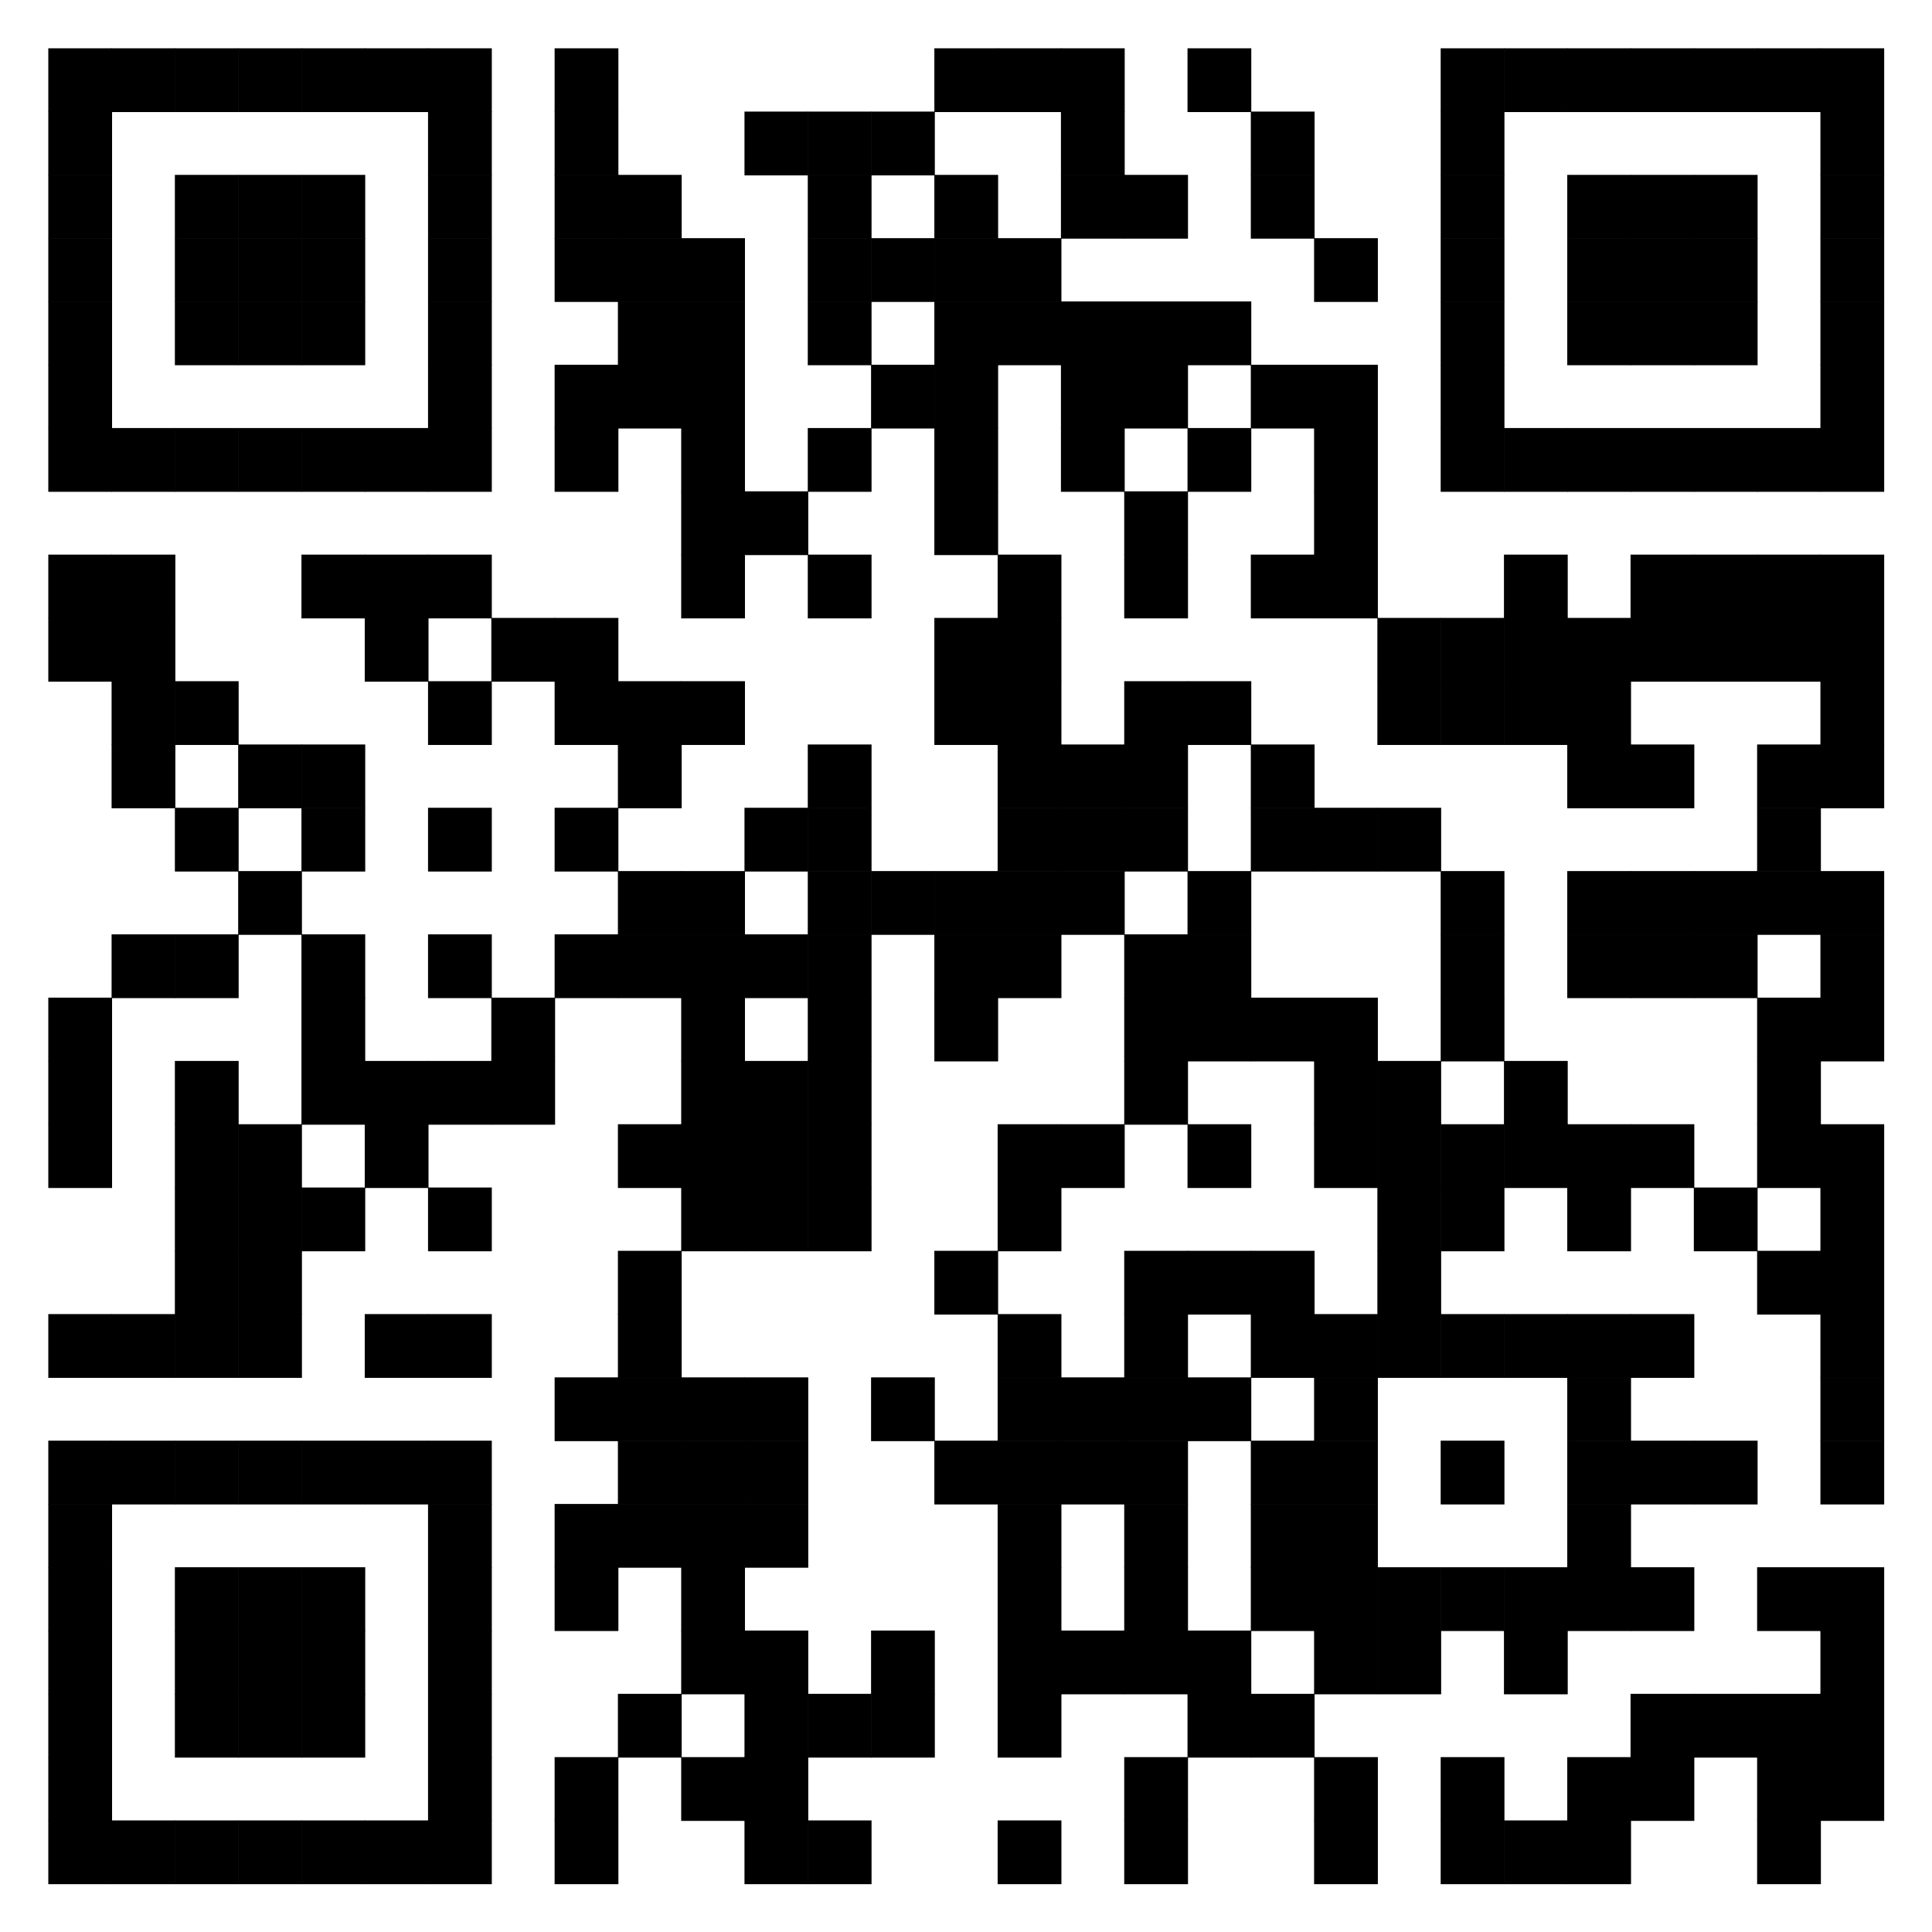 <svg version="1.1" id="style1-svg" xmlns="http://www.w3.org/2000/svg" xmlns:xlink="http://www.w3.org/1999/xlink" x="0px" y="0px" width="400" height="400" viewBox="0 0 400 400" style="enable-background:new 0 0 400 400;" xml:space="preserve"><rect x="0" y="0" width="400" height="400" fill="#808080" stroke="none"/><style type="text/css">            .frame-color {                fill: #000000;            }            .background-color {                fill: #FFFFFF;            }            .text-color {                fill: #FFFFFF;            }        </style><rect x="51.8" y="12.1" class="background-color" width="297.9" height="297.9"></rect><path class="frame-color" d="M55.4,400h290.5c8.8,0,15.8-7.2,15.8-15.8V15.8C361.7,7,354.6,0,345.9,0H55.5c-8.8,0-15.8,7.2-15.9,15.8v368.4C39.6,393,46.8,400,55.4,400z M51.8,20.7c0-4.7,3.8-8.5,8.5-8.5H341c4.7,0,8.5,3.8,8.5,8.5v280.8c0,4.7-3.8,8.5-8.5,8.5H60.4c-4.7,0-8.5-3.8-8.5-8.5V20.7z"></path><path class="text-color" d="M103,369.5c5.3-0.1,8.1-2,8.1-5.8c0-3.1-1.7-4.8-5.3-5.5c-1.6-0.2-3.5-0.5-5.4-0.8c-3.6-0.6-6.2-1.8-8.1-3.9c-1.8-2.1-2.9-4.6-2.9-7.6c0-3.6,1.2-6.5,3.6-8.7c2.3-2.2,5.5-3.2,9.8-3.3c5.1,0.1,9.6,1.5,13.3,4.3l-3.5,5.1c-3.1-2.1-6.5-3.1-10.2-3.1c-2,0-3.5,0.5-4.8,1.4c-1.4,1-2.1,2.4-2.1,4.5c0,1.2,0.5,2.3,1.4,3.2c0.9,0.9,2.4,1.6,4.4,2.1c1.2,0.2,2.7,0.5,4.6,0.7c3.8,0.6,6.7,2,8.5,4.2c1.8,2.2,2.8,4.7,2.8,7.6c-0.2,7.8-5,11.9-14.4,12c-6.1,0-11.3-1.8-15.7-5.7l4-4.7C94.5,368.1,98.5,369.5,103,369.5z M151.4,364c-0.9,3.8-2.7,6.7-5.2,8.8c-2.7,2.1-5.7,3-9.2,3c-3.2-0.1-5.9-0.8-8.1-2.4c-2.2-1.5-3.8-3.1-4.8-5c-0.3-0.6-0.6-1.2-0.8-1.7c-0.2-0.6-0.5-1.3-0.6-2.2c-0.2-1.6-0.5-4.8-0.5-9.6c0-4.7,0.1-8,0.5-9.6c0.3-1.6,0.8-2.9,1.4-3.9c1-1.8,2.5-3.6,4.8-5.1c2.2-1.5,4.8-2.3,8.1-2.3c3.9,0,7.2,1.2,9.7,3.6c2.5,2.3,4,5.2,4.7,8.7h-6.6c-0.5-1.6-1.4-3.1-2.8-4.3c-1.4-1.2-3.1-1.7-5.1-1.7c-1.5,0-2.8,0.3-3.8,0.9c-1,0.6-2,1.3-2.5,2.1c-0.8,0.9-1.4,2.1-1.6,3.5c-0.3,1.5-0.5,4.3-0.5,8.3c0,4,0.1,6.8,0.5,8.2c0.2,1.4,0.8,2.5,1.6,3.5c0.7,0.8,1.5,1.5,2.5,2.1c1,0.6,2.3,0.9,3.8,0.9c3.5,0,6.1-1.8,7.8-5.7L151.4,364L151.4,364z M177.1,366.3h-15.6l-3.1,9.2h-6.6l14.9-41.1h5.2l14.9,41.1h-6.6L177.1,366.3z M175.1,360.8l-6-18H169l-6,18H175.1z M191,334.3h5.9l18.6,29.2h0.1v-29.2h6.2v41.1h-5.9l-18.5-29.2h-0.1v29.2h-6.2v-41.1H191z M244.3,334.3h5.9l11.8,26.8l11.5-26.8h5.9v41.1h-6.2v-25.6h-0.1l-8.5,19.7h-5.2l-8.5-19.7l0,0v25.6h-6.2v-41.1H244.3z M288.1,334.3h26.2v5.9h-20V352h17.1v5.5h-17.1v12h20v5.9h-26.2V334.3z"></path><g class="addsvg"><svg version="1.1" baseProfile="tiny" xmlns="http://www.w3.org/2000/svg" width="400" height="400" x="0" y="0" viewBox="0 0 400 400"><rect xmlns="http://www.w3.org/2000/svg" shape-rendering="optimizeSpeed" width="400" height="400" fill="#fff" x="0" y="0"></rect><rect shape-rendering="optimizeSpeed" fill="#000" x="10" y="10" width="13.203" height="13.203"></rect><rect shape-rendering="optimizeSpeed" fill="#000" x="23.103" y="10" width="13.203" height="13.203"></rect><rect shape-rendering="optimizeSpeed" fill="#000" x="36.207" y="10" width="13.203" height="13.203"></rect><rect shape-rendering="optimizeSpeed" fill="#000" x="49.31" y="10" width="13.203" height="13.203"></rect><rect shape-rendering="optimizeSpeed" fill="#000" x="62.414" y="10" width="13.203" height="13.203"></rect><rect shape-rendering="optimizeSpeed" fill="#000" x="75.517" y="10" width="13.203" height="13.203"></rect><rect shape-rendering="optimizeSpeed" fill="#000" x="88.621" y="10" width="13.203" height="13.203"></rect><rect shape-rendering="optimizeSpeed" fill="#000" x="114.828" y="10" width="13.203" height="13.203"></rect><rect shape-rendering="optimizeSpeed" fill="#000" x="193.448" y="10" width="13.203" height="13.203"></rect><rect shape-rendering="optimizeSpeed" fill="#000" x="206.552" y="10" width="13.203" height="13.203"></rect><rect shape-rendering="optimizeSpeed" fill="#000" x="219.655" y="10" width="13.203" height="13.203"></rect><rect shape-rendering="optimizeSpeed" fill="#000" x="245.862" y="10" width="13.203" height="13.203"></rect><rect shape-rendering="optimizeSpeed" fill="#000" x="298.276" y="10" width="13.203" height="13.203"></rect><rect shape-rendering="optimizeSpeed" fill="#000" x="311.379" y="10" width="13.203" height="13.203"></rect><rect shape-rendering="optimizeSpeed" fill="#000" x="324.483" y="10" width="13.203" height="13.203"></rect><rect shape-rendering="optimizeSpeed" fill="#000" x="337.586" y="10" width="13.203" height="13.203"></rect><rect shape-rendering="optimizeSpeed" fill="#000" x="350.69" y="10" width="13.203" height="13.203"></rect><rect shape-rendering="optimizeSpeed" fill="#000" x="363.793" y="10" width="13.203" height="13.203"></rect><rect shape-rendering="optimizeSpeed" fill="#000" x="376.897" y="10" width="13.203" height="13.203"></rect><rect shape-rendering="optimizeSpeed" fill="#000" x="10" y="23.103" width="13.203" height="13.203"></rect><rect shape-rendering="optimizeSpeed" fill="#000" x="88.621" y="23.103" width="13.203" height="13.203"></rect><rect shape-rendering="optimizeSpeed" fill="#000" x="114.828" y="23.103" width="13.203" height="13.203"></rect><rect shape-rendering="optimizeSpeed" fill="#000" x="154.138" y="23.103" width="13.203" height="13.203"></rect><rect shape-rendering="optimizeSpeed" fill="#000" x="167.241" y="23.103" width="13.203" height="13.203"></rect><rect shape-rendering="optimizeSpeed" fill="#000" x="180.345" y="23.103" width="13.203" height="13.203"></rect><rect shape-rendering="optimizeSpeed" fill="#000" x="219.655" y="23.103" width="13.203" height="13.203"></rect><rect shape-rendering="optimizeSpeed" fill="#000" x="258.966" y="23.103" width="13.203" height="13.203"></rect><rect shape-rendering="optimizeSpeed" fill="#000" x="298.276" y="23.103" width="13.203" height="13.203"></rect><rect shape-rendering="optimizeSpeed" fill="#000" x="376.897" y="23.103" width="13.203" height="13.203"></rect><rect shape-rendering="optimizeSpeed" fill="#000" x="10" y="36.207" width="13.203" height="13.203"></rect><rect shape-rendering="optimizeSpeed" fill="#000" x="36.207" y="36.207" width="13.203" height="13.203"></rect><rect shape-rendering="optimizeSpeed" fill="#000" x="49.31" y="36.207" width="13.203" height="13.203"></rect><rect shape-rendering="optimizeSpeed" fill="#000" x="62.414" y="36.207" width="13.203" height="13.203"></rect><rect shape-rendering="optimizeSpeed" fill="#000" x="88.621" y="36.207" width="13.203" height="13.203"></rect><rect shape-rendering="optimizeSpeed" fill="#000" x="114.828" y="36.207" width="13.203" height="13.203"></rect><rect shape-rendering="optimizeSpeed" fill="#000" x="127.931" y="36.207" width="13.203" height="13.203"></rect><rect shape-rendering="optimizeSpeed" fill="#000" x="167.241" y="36.207" width="13.203" height="13.203"></rect><rect shape-rendering="optimizeSpeed" fill="#000" x="193.448" y="36.207" width="13.203" height="13.203"></rect><rect shape-rendering="optimizeSpeed" fill="#000" x="219.655" y="36.207" width="13.203" height="13.203"></rect><rect shape-rendering="optimizeSpeed" fill="#000" x="232.759" y="36.207" width="13.203" height="13.203"></rect><rect shape-rendering="optimizeSpeed" fill="#000" x="258.966" y="36.207" width="13.203" height="13.203"></rect><rect shape-rendering="optimizeSpeed" fill="#000" x="298.276" y="36.207" width="13.203" height="13.203"></rect><rect shape-rendering="optimizeSpeed" fill="#000" x="324.483" y="36.207" width="13.203" height="13.203"></rect><rect shape-rendering="optimizeSpeed" fill="#000" x="337.586" y="36.207" width="13.203" height="13.203"></rect><rect shape-rendering="optimizeSpeed" fill="#000" x="350.69" y="36.207" width="13.203" height="13.203"></rect><rect shape-rendering="optimizeSpeed" fill="#000" x="376.897" y="36.207" width="13.203" height="13.203"></rect><rect shape-rendering="optimizeSpeed" fill="#000" x="10" y="49.31" width="13.203" height="13.203"></rect><rect shape-rendering="optimizeSpeed" fill="#000" x="36.207" y="49.31" width="13.203" height="13.203"></rect><rect shape-rendering="optimizeSpeed" fill="#000" x="49.31" y="49.31" width="13.203" height="13.203"></rect><rect shape-rendering="optimizeSpeed" fill="#000" x="62.414" y="49.31" width="13.203" height="13.203"></rect><rect shape-rendering="optimizeSpeed" fill="#000" x="88.621" y="49.31" width="13.203" height="13.203"></rect><rect shape-rendering="optimizeSpeed" fill="#000" x="114.828" y="49.31" width="13.203" height="13.203"></rect><rect shape-rendering="optimizeSpeed" fill="#000" x="127.931" y="49.31" width="13.203" height="13.203"></rect><rect shape-rendering="optimizeSpeed" fill="#000" x="141.034" y="49.31" width="13.203" height="13.203"></rect><rect shape-rendering="optimizeSpeed" fill="#000" x="167.241" y="49.31" width="13.203" height="13.203"></rect><rect shape-rendering="optimizeSpeed" fill="#000" x="180.345" y="49.31" width="13.203" height="13.203"></rect><rect shape-rendering="optimizeSpeed" fill="#000" x="193.448" y="49.31" width="13.203" height="13.203"></rect><rect shape-rendering="optimizeSpeed" fill="#000" x="206.552" y="49.31" width="13.203" height="13.203"></rect><rect shape-rendering="optimizeSpeed" fill="#000" x="272.069" y="49.31" width="13.203" height="13.203"></rect><rect shape-rendering="optimizeSpeed" fill="#000" x="298.276" y="49.31" width="13.203" height="13.203"></rect><rect shape-rendering="optimizeSpeed" fill="#000" x="324.483" y="49.31" width="13.203" height="13.203"></rect><rect shape-rendering="optimizeSpeed" fill="#000" x="337.586" y="49.31" width="13.203" height="13.203"></rect><rect shape-rendering="optimizeSpeed" fill="#000" x="350.69" y="49.31" width="13.203" height="13.203"></rect><rect shape-rendering="optimizeSpeed" fill="#000" x="376.897" y="49.31" width="13.203" height="13.203"></rect><rect shape-rendering="optimizeSpeed" fill="#000" x="10" y="62.414" width="13.203" height="13.203"></rect><rect shape-rendering="optimizeSpeed" fill="#000" x="36.207" y="62.414" width="13.203" height="13.203"></rect><rect shape-rendering="optimizeSpeed" fill="#000" x="49.31" y="62.414" width="13.203" height="13.203"></rect><rect shape-rendering="optimizeSpeed" fill="#000" x="62.414" y="62.414" width="13.203" height="13.203"></rect><rect shape-rendering="optimizeSpeed" fill="#000" x="88.621" y="62.414" width="13.203" height="13.203"></rect><rect shape-rendering="optimizeSpeed" fill="#000" x="127.931" y="62.414" width="13.203" height="13.203"></rect><rect shape-rendering="optimizeSpeed" fill="#000" x="141.034" y="62.414" width="13.203" height="13.203"></rect><rect shape-rendering="optimizeSpeed" fill="#000" x="167.241" y="62.414" width="13.203" height="13.203"></rect><rect shape-rendering="optimizeSpeed" fill="#000" x="193.448" y="62.414" width="13.203" height="13.203"></rect><rect shape-rendering="optimizeSpeed" fill="#000" x="206.552" y="62.414" width="13.203" height="13.203"></rect><rect shape-rendering="optimizeSpeed" fill="#000" x="219.655" y="62.414" width="13.203" height="13.203"></rect><rect shape-rendering="optimizeSpeed" fill="#000" x="232.759" y="62.414" width="13.203" height="13.203"></rect><rect shape-rendering="optimizeSpeed" fill="#000" x="245.862" y="62.414" width="13.203" height="13.203"></rect><rect shape-rendering="optimizeSpeed" fill="#000" x="298.276" y="62.414" width="13.203" height="13.203"></rect><rect shape-rendering="optimizeSpeed" fill="#000" x="324.483" y="62.414" width="13.203" height="13.203"></rect><rect shape-rendering="optimizeSpeed" fill="#000" x="337.586" y="62.414" width="13.203" height="13.203"></rect><rect shape-rendering="optimizeSpeed" fill="#000" x="350.69" y="62.414" width="13.203" height="13.203"></rect><rect shape-rendering="optimizeSpeed" fill="#000" x="376.897" y="62.414" width="13.203" height="13.203"></rect><rect shape-rendering="optimizeSpeed" fill="#000" x="10" y="75.517" width="13.203" height="13.203"></rect><rect shape-rendering="optimizeSpeed" fill="#000" x="88.621" y="75.517" width="13.203" height="13.203"></rect><rect shape-rendering="optimizeSpeed" fill="#000" x="114.828" y="75.517" width="13.203" height="13.203"></rect><rect shape-rendering="optimizeSpeed" fill="#000" x="127.931" y="75.517" width="13.203" height="13.203"></rect><rect shape-rendering="optimizeSpeed" fill="#000" x="141.034" y="75.517" width="13.203" height="13.203"></rect><rect shape-rendering="optimizeSpeed" fill="#000" x="180.345" y="75.517" width="13.203" height="13.203"></rect><rect shape-rendering="optimizeSpeed" fill="#000" x="193.448" y="75.517" width="13.203" height="13.203"></rect><rect shape-rendering="optimizeSpeed" fill="#000" x="219.655" y="75.517" width="13.203" height="13.203"></rect><rect shape-rendering="optimizeSpeed" fill="#000" x="232.759" y="75.517" width="13.203" height="13.203"></rect><rect shape-rendering="optimizeSpeed" fill="#000" x="258.966" y="75.517" width="13.203" height="13.203"></rect><rect shape-rendering="optimizeSpeed" fill="#000" x="272.069" y="75.517" width="13.203" height="13.203"></rect><rect shape-rendering="optimizeSpeed" fill="#000" x="298.276" y="75.517" width="13.203" height="13.203"></rect><rect shape-rendering="optimizeSpeed" fill="#000" x="376.897" y="75.517" width="13.203" height="13.203"></rect><rect shape-rendering="optimizeSpeed" fill="#000" x="10" y="88.621" width="13.203" height="13.203"></rect><rect shape-rendering="optimizeSpeed" fill="#000" x="23.103" y="88.621" width="13.203" height="13.203"></rect><rect shape-rendering="optimizeSpeed" fill="#000" x="36.207" y="88.621" width="13.203" height="13.203"></rect><rect shape-rendering="optimizeSpeed" fill="#000" x="49.31" y="88.621" width="13.203" height="13.203"></rect><rect shape-rendering="optimizeSpeed" fill="#000" x="62.414" y="88.621" width="13.203" height="13.203"></rect><rect shape-rendering="optimizeSpeed" fill="#000" x="75.517" y="88.621" width="13.203" height="13.203"></rect><rect shape-rendering="optimizeSpeed" fill="#000" x="88.621" y="88.621" width="13.203" height="13.203"></rect><rect shape-rendering="optimizeSpeed" fill="#000" x="114.828" y="88.621" width="13.203" height="13.203"></rect><rect shape-rendering="optimizeSpeed" fill="#000" x="141.034" y="88.621" width="13.203" height="13.203"></rect><rect shape-rendering="optimizeSpeed" fill="#000" x="167.241" y="88.621" width="13.203" height="13.203"></rect><rect shape-rendering="optimizeSpeed" fill="#000" x="193.448" y="88.621" width="13.203" height="13.203"></rect><rect shape-rendering="optimizeSpeed" fill="#000" x="219.655" y="88.621" width="13.203" height="13.203"></rect><rect shape-rendering="optimizeSpeed" fill="#000" x="245.862" y="88.621" width="13.203" height="13.203"></rect><rect shape-rendering="optimizeSpeed" fill="#000" x="272.069" y="88.621" width="13.203" height="13.203"></rect><rect shape-rendering="optimizeSpeed" fill="#000" x="298.276" y="88.621" width="13.203" height="13.203"></rect><rect shape-rendering="optimizeSpeed" fill="#000" x="311.379" y="88.621" width="13.203" height="13.203"></rect><rect shape-rendering="optimizeSpeed" fill="#000" x="324.483" y="88.621" width="13.203" height="13.203"></rect><rect shape-rendering="optimizeSpeed" fill="#000" x="337.586" y="88.621" width="13.203" height="13.203"></rect><rect shape-rendering="optimizeSpeed" fill="#000" x="350.69" y="88.621" width="13.203" height="13.203"></rect><rect shape-rendering="optimizeSpeed" fill="#000" x="363.793" y="88.621" width="13.203" height="13.203"></rect><rect shape-rendering="optimizeSpeed" fill="#000" x="376.897" y="88.621" width="13.203" height="13.203"></rect><rect shape-rendering="optimizeSpeed" fill="#000" x="141.034" y="101.724" width="13.203" height="13.203"></rect><rect shape-rendering="optimizeSpeed" fill="#000" x="154.138" y="101.724" width="13.203" height="13.203"></rect><rect shape-rendering="optimizeSpeed" fill="#000" x="193.448" y="101.724" width="13.203" height="13.203"></rect><rect shape-rendering="optimizeSpeed" fill="#000" x="232.759" y="101.724" width="13.203" height="13.203"></rect><rect shape-rendering="optimizeSpeed" fill="#000" x="272.069" y="101.724" width="13.203" height="13.203"></rect><rect shape-rendering="optimizeSpeed" fill="#000" x="10" y="114.828" width="13.203" height="13.203"></rect><rect shape-rendering="optimizeSpeed" fill="#000" x="23.103" y="114.828" width="13.203" height="13.203"></rect><rect shape-rendering="optimizeSpeed" fill="#000" x="62.414" y="114.828" width="13.203" height="13.203"></rect><rect shape-rendering="optimizeSpeed" fill="#000" x="75.517" y="114.828" width="13.203" height="13.203"></rect><rect shape-rendering="optimizeSpeed" fill="#000" x="88.621" y="114.828" width="13.203" height="13.203"></rect><rect shape-rendering="optimizeSpeed" fill="#000" x="141.034" y="114.828" width="13.203" height="13.203"></rect><rect shape-rendering="optimizeSpeed" fill="#000" x="167.241" y="114.828" width="13.203" height="13.203"></rect><rect shape-rendering="optimizeSpeed" fill="#000" x="206.552" y="114.828" width="13.203" height="13.203"></rect><rect shape-rendering="optimizeSpeed" fill="#000" x="232.759" y="114.828" width="13.203" height="13.203"></rect><rect shape-rendering="optimizeSpeed" fill="#000" x="258.966" y="114.828" width="13.203" height="13.203"></rect><rect shape-rendering="optimizeSpeed" fill="#000" x="272.069" y="114.828" width="13.203" height="13.203"></rect><rect shape-rendering="optimizeSpeed" fill="#000" x="311.379" y="114.828" width="13.203" height="13.203"></rect><rect shape-rendering="optimizeSpeed" fill="#000" x="337.586" y="114.828" width="13.203" height="13.203"></rect><rect shape-rendering="optimizeSpeed" fill="#000" x="350.69" y="114.828" width="13.203" height="13.203"></rect><rect shape-rendering="optimizeSpeed" fill="#000" x="363.793" y="114.828" width="13.203" height="13.203"></rect><rect shape-rendering="optimizeSpeed" fill="#000" x="376.897" y="114.828" width="13.203" height="13.203"></rect><rect shape-rendering="optimizeSpeed" fill="#000" x="10" y="127.931" width="13.203" height="13.203"></rect><rect shape-rendering="optimizeSpeed" fill="#000" x="23.103" y="127.931" width="13.203" height="13.203"></rect><rect shape-rendering="optimizeSpeed" fill="#000" x="75.517" y="127.931" width="13.203" height="13.203"></rect><rect shape-rendering="optimizeSpeed" fill="#000" x="101.724" y="127.931" width="13.203" height="13.203"></rect><rect shape-rendering="optimizeSpeed" fill="#000" x="114.828" y="127.931" width="13.203" height="13.203"></rect><rect shape-rendering="optimizeSpeed" fill="#000" x="193.448" y="127.931" width="13.203" height="13.203"></rect><rect shape-rendering="optimizeSpeed" fill="#000" x="206.552" y="127.931" width="13.203" height="13.203"></rect><rect shape-rendering="optimizeSpeed" fill="#000" x="285.172" y="127.931" width="13.203" height="13.203"></rect><rect shape-rendering="optimizeSpeed" fill="#000" x="298.276" y="127.931" width="13.203" height="13.203"></rect><rect shape-rendering="optimizeSpeed" fill="#000" x="311.379" y="127.931" width="13.203" height="13.203"></rect><rect shape-rendering="optimizeSpeed" fill="#000" x="324.483" y="127.931" width="13.203" height="13.203"></rect><rect shape-rendering="optimizeSpeed" fill="#000" x="337.586" y="127.931" width="13.203" height="13.203"></rect><rect shape-rendering="optimizeSpeed" fill="#000" x="350.69" y="127.931" width="13.203" height="13.203"></rect><rect shape-rendering="optimizeSpeed" fill="#000" x="363.793" y="127.931" width="13.203" height="13.203"></rect><rect shape-rendering="optimizeSpeed" fill="#000" x="376.897" y="127.931" width="13.203" height="13.203"></rect><rect shape-rendering="optimizeSpeed" fill="#000" x="23.103" y="141.034" width="13.203" height="13.203"></rect><rect shape-rendering="optimizeSpeed" fill="#000" x="36.207" y="141.034" width="13.203" height="13.203"></rect><rect shape-rendering="optimizeSpeed" fill="#000" x="88.621" y="141.034" width="13.203" height="13.203"></rect><rect shape-rendering="optimizeSpeed" fill="#000" x="114.828" y="141.034" width="13.203" height="13.203"></rect><rect shape-rendering="optimizeSpeed" fill="#000" x="127.931" y="141.034" width="13.203" height="13.203"></rect><rect shape-rendering="optimizeSpeed" fill="#000" x="141.034" y="141.034" width="13.203" height="13.203"></rect><rect shape-rendering="optimizeSpeed" fill="#000" x="193.448" y="141.034" width="13.203" height="13.203"></rect><rect shape-rendering="optimizeSpeed" fill="#000" x="206.552" y="141.034" width="13.203" height="13.203"></rect><rect shape-rendering="optimizeSpeed" fill="#000" x="232.759" y="141.034" width="13.203" height="13.203"></rect><rect shape-rendering="optimizeSpeed" fill="#000" x="245.862" y="141.034" width="13.203" height="13.203"></rect><rect shape-rendering="optimizeSpeed" fill="#000" x="285.172" y="141.034" width="13.203" height="13.203"></rect><rect shape-rendering="optimizeSpeed" fill="#000" x="298.276" y="141.034" width="13.203" height="13.203"></rect><rect shape-rendering="optimizeSpeed" fill="#000" x="311.379" y="141.034" width="13.203" height="13.203"></rect><rect shape-rendering="optimizeSpeed" fill="#000" x="324.483" y="141.034" width="13.203" height="13.203"></rect><rect shape-rendering="optimizeSpeed" fill="#000" x="376.897" y="141.034" width="13.203" height="13.203"></rect><rect shape-rendering="optimizeSpeed" fill="#000" x="23.103" y="154.138" width="13.203" height="13.203"></rect><rect shape-rendering="optimizeSpeed" fill="#000" x="49.31" y="154.138" width="13.203" height="13.203"></rect><rect shape-rendering="optimizeSpeed" fill="#000" x="62.414" y="154.138" width="13.203" height="13.203"></rect><rect shape-rendering="optimizeSpeed" fill="#000" x="127.931" y="154.138" width="13.203" height="13.203"></rect><rect shape-rendering="optimizeSpeed" fill="#000" x="167.241" y="154.138" width="13.203" height="13.203"></rect><rect shape-rendering="optimizeSpeed" fill="#000" x="206.552" y="154.138" width="13.203" height="13.203"></rect><rect shape-rendering="optimizeSpeed" fill="#000" x="219.655" y="154.138" width="13.203" height="13.203"></rect><rect shape-rendering="optimizeSpeed" fill="#000" x="232.759" y="154.138" width="13.203" height="13.203"></rect><rect shape-rendering="optimizeSpeed" fill="#000" x="258.966" y="154.138" width="13.203" height="13.203"></rect><rect shape-rendering="optimizeSpeed" fill="#000" x="324.483" y="154.138" width="13.203" height="13.203"></rect><rect shape-rendering="optimizeSpeed" fill="#000" x="337.586" y="154.138" width="13.203" height="13.203"></rect><rect shape-rendering="optimizeSpeed" fill="#000" x="363.793" y="154.138" width="13.203" height="13.203"></rect><rect shape-rendering="optimizeSpeed" fill="#000" x="376.897" y="154.138" width="13.203" height="13.203"></rect><rect shape-rendering="optimizeSpeed" fill="#000" x="36.207" y="167.241" width="13.203" height="13.203"></rect><rect shape-rendering="optimizeSpeed" fill="#000" x="62.414" y="167.241" width="13.203" height="13.203"></rect><rect shape-rendering="optimizeSpeed" fill="#000" x="88.621" y="167.241" width="13.203" height="13.203"></rect><rect shape-rendering="optimizeSpeed" fill="#000" x="114.828" y="167.241" width="13.203" height="13.203"></rect><rect shape-rendering="optimizeSpeed" fill="#000" x="154.138" y="167.241" width="13.203" height="13.203"></rect><rect shape-rendering="optimizeSpeed" fill="#000" x="167.241" y="167.241" width="13.203" height="13.203"></rect><rect shape-rendering="optimizeSpeed" fill="#000" x="206.552" y="167.241" width="13.203" height="13.203"></rect><rect shape-rendering="optimizeSpeed" fill="#000" x="219.655" y="167.241" width="13.203" height="13.203"></rect><rect shape-rendering="optimizeSpeed" fill="#000" x="232.759" y="167.241" width="13.203" height="13.203"></rect><rect shape-rendering="optimizeSpeed" fill="#000" x="258.966" y="167.241" width="13.203" height="13.203"></rect><rect shape-rendering="optimizeSpeed" fill="#000" x="272.069" y="167.241" width="13.203" height="13.203"></rect><rect shape-rendering="optimizeSpeed" fill="#000" x="285.172" y="167.241" width="13.203" height="13.203"></rect><rect shape-rendering="optimizeSpeed" fill="#000" x="363.793" y="167.241" width="13.203" height="13.203"></rect><rect shape-rendering="optimizeSpeed" fill="#000" x="49.31" y="180.345" width="13.203" height="13.203"></rect><rect shape-rendering="optimizeSpeed" fill="#000" x="127.931" y="180.345" width="13.203" height="13.203"></rect><rect shape-rendering="optimizeSpeed" fill="#000" x="141.034" y="180.345" width="13.203" height="13.203"></rect><rect shape-rendering="optimizeSpeed" fill="#000" x="167.241" y="180.345" width="13.203" height="13.203"></rect><rect shape-rendering="optimizeSpeed" fill="#000" x="180.345" y="180.345" width="13.203" height="13.203"></rect><rect shape-rendering="optimizeSpeed" fill="#000" x="193.448" y="180.345" width="13.203" height="13.203"></rect><rect shape-rendering="optimizeSpeed" fill="#000" x="206.552" y="180.345" width="13.203" height="13.203"></rect><rect shape-rendering="optimizeSpeed" fill="#000" x="219.655" y="180.345" width="13.203" height="13.203"></rect><rect shape-rendering="optimizeSpeed" fill="#000" x="245.862" y="180.345" width="13.203" height="13.203"></rect><rect shape-rendering="optimizeSpeed" fill="#000" x="298.276" y="180.345" width="13.203" height="13.203"></rect><rect shape-rendering="optimizeSpeed" fill="#000" x="324.483" y="180.345" width="13.203" height="13.203"></rect><rect shape-rendering="optimizeSpeed" fill="#000" x="337.586" y="180.345" width="13.203" height="13.203"></rect><rect shape-rendering="optimizeSpeed" fill="#000" x="350.69" y="180.345" width="13.203" height="13.203"></rect><rect shape-rendering="optimizeSpeed" fill="#000" x="363.793" y="180.345" width="13.203" height="13.203"></rect><rect shape-rendering="optimizeSpeed" fill="#000" x="376.897" y="180.345" width="13.203" height="13.203"></rect><rect shape-rendering="optimizeSpeed" fill="#000" x="23.103" y="193.448" width="13.203" height="13.203"></rect><rect shape-rendering="optimizeSpeed" fill="#000" x="36.207" y="193.448" width="13.203" height="13.203"></rect><rect shape-rendering="optimizeSpeed" fill="#000" x="62.414" y="193.448" width="13.203" height="13.203"></rect><rect shape-rendering="optimizeSpeed" fill="#000" x="88.621" y="193.448" width="13.203" height="13.203"></rect><rect shape-rendering="optimizeSpeed" fill="#000" x="114.828" y="193.448" width="13.203" height="13.203"></rect><rect shape-rendering="optimizeSpeed" fill="#000" x="127.931" y="193.448" width="13.203" height="13.203"></rect><rect shape-rendering="optimizeSpeed" fill="#000" x="141.034" y="193.448" width="13.203" height="13.203"></rect><rect shape-rendering="optimizeSpeed" fill="#000" x="154.138" y="193.448" width="13.203" height="13.203"></rect><rect shape-rendering="optimizeSpeed" fill="#000" x="167.241" y="193.448" width="13.203" height="13.203"></rect><rect shape-rendering="optimizeSpeed" fill="#000" x="193.448" y="193.448" width="13.203" height="13.203"></rect><rect shape-rendering="optimizeSpeed" fill="#000" x="206.552" y="193.448" width="13.203" height="13.203"></rect><rect shape-rendering="optimizeSpeed" fill="#000" x="232.759" y="193.448" width="13.203" height="13.203"></rect><rect shape-rendering="optimizeSpeed" fill="#000" x="245.862" y="193.448" width="13.203" height="13.203"></rect><rect shape-rendering="optimizeSpeed" fill="#000" x="298.276" y="193.448" width="13.203" height="13.203"></rect><rect shape-rendering="optimizeSpeed" fill="#000" x="324.483" y="193.448" width="13.203" height="13.203"></rect><rect shape-rendering="optimizeSpeed" fill="#000" x="337.586" y="193.448" width="13.203" height="13.203"></rect><rect shape-rendering="optimizeSpeed" fill="#000" x="350.69" y="193.448" width="13.203" height="13.203"></rect><rect shape-rendering="optimizeSpeed" fill="#000" x="376.897" y="193.448" width="13.203" height="13.203"></rect><rect shape-rendering="optimizeSpeed" fill="#000" x="10" y="206.552" width="13.203" height="13.203"></rect><rect shape-rendering="optimizeSpeed" fill="#000" x="62.414" y="206.552" width="13.203" height="13.203"></rect><rect shape-rendering="optimizeSpeed" fill="#000" x="101.724" y="206.552" width="13.203" height="13.203"></rect><rect shape-rendering="optimizeSpeed" fill="#000" x="141.034" y="206.552" width="13.203" height="13.203"></rect><rect shape-rendering="optimizeSpeed" fill="#000" x="167.241" y="206.552" width="13.203" height="13.203"></rect><rect shape-rendering="optimizeSpeed" fill="#000" x="193.448" y="206.552" width="13.203" height="13.203"></rect><rect shape-rendering="optimizeSpeed" fill="#000" x="232.759" y="206.552" width="13.203" height="13.203"></rect><rect shape-rendering="optimizeSpeed" fill="#000" x="245.862" y="206.552" width="13.203" height="13.203"></rect><rect shape-rendering="optimizeSpeed" fill="#000" x="258.966" y="206.552" width="13.203" height="13.203"></rect><rect shape-rendering="optimizeSpeed" fill="#000" x="272.069" y="206.552" width="13.203" height="13.203"></rect><rect shape-rendering="optimizeSpeed" fill="#000" x="298.276" y="206.552" width="13.203" height="13.203"></rect><rect shape-rendering="optimizeSpeed" fill="#000" x="363.793" y="206.552" width="13.203" height="13.203"></rect><rect shape-rendering="optimizeSpeed" fill="#000" x="376.897" y="206.552" width="13.203" height="13.203"></rect><rect shape-rendering="optimizeSpeed" fill="#000" x="10" y="219.655" width="13.203" height="13.203"></rect><rect shape-rendering="optimizeSpeed" fill="#000" x="36.207" y="219.655" width="13.203" height="13.203"></rect><rect shape-rendering="optimizeSpeed" fill="#000" x="62.414" y="219.655" width="13.203" height="13.203"></rect><rect shape-rendering="optimizeSpeed" fill="#000" x="75.517" y="219.655" width="13.203" height="13.203"></rect><rect shape-rendering="optimizeSpeed" fill="#000" x="88.621" y="219.655" width="13.203" height="13.203"></rect><rect shape-rendering="optimizeSpeed" fill="#000" x="101.724" y="219.655" width="13.203" height="13.203"></rect><rect shape-rendering="optimizeSpeed" fill="#000" x="141.034" y="219.655" width="13.203" height="13.203"></rect><rect shape-rendering="optimizeSpeed" fill="#000" x="154.138" y="219.655" width="13.203" height="13.203"></rect><rect shape-rendering="optimizeSpeed" fill="#000" x="167.241" y="219.655" width="13.203" height="13.203"></rect><rect shape-rendering="optimizeSpeed" fill="#000" x="232.759" y="219.655" width="13.203" height="13.203"></rect><rect shape-rendering="optimizeSpeed" fill="#000" x="272.069" y="219.655" width="13.203" height="13.203"></rect><rect shape-rendering="optimizeSpeed" fill="#000" x="285.172" y="219.655" width="13.203" height="13.203"></rect><rect shape-rendering="optimizeSpeed" fill="#000" x="311.379" y="219.655" width="13.203" height="13.203"></rect><rect shape-rendering="optimizeSpeed" fill="#000" x="363.793" y="219.655" width="13.203" height="13.203"></rect><rect shape-rendering="optimizeSpeed" fill="#000" x="10" y="232.759" width="13.203" height="13.203"></rect><rect shape-rendering="optimizeSpeed" fill="#000" x="36.207" y="232.759" width="13.203" height="13.203"></rect><rect shape-rendering="optimizeSpeed" fill="#000" x="49.31" y="232.759" width="13.203" height="13.203"></rect><rect shape-rendering="optimizeSpeed" fill="#000" x="75.517" y="232.759" width="13.203" height="13.203"></rect><rect shape-rendering="optimizeSpeed" fill="#000" x="127.931" y="232.759" width="13.203" height="13.203"></rect><rect shape-rendering="optimizeSpeed" fill="#000" x="141.034" y="232.759" width="13.203" height="13.203"></rect><rect shape-rendering="optimizeSpeed" fill="#000" x="154.138" y="232.759" width="13.203" height="13.203"></rect><rect shape-rendering="optimizeSpeed" fill="#000" x="167.241" y="232.759" width="13.203" height="13.203"></rect><rect shape-rendering="optimizeSpeed" fill="#000" x="206.552" y="232.759" width="13.203" height="13.203"></rect><rect shape-rendering="optimizeSpeed" fill="#000" x="219.655" y="232.759" width="13.203" height="13.203"></rect><rect shape-rendering="optimizeSpeed" fill="#000" x="245.862" y="232.759" width="13.203" height="13.203"></rect><rect shape-rendering="optimizeSpeed" fill="#000" x="272.069" y="232.759" width="13.203" height="13.203"></rect><rect shape-rendering="optimizeSpeed" fill="#000" x="285.172" y="232.759" width="13.203" height="13.203"></rect><rect shape-rendering="optimizeSpeed" fill="#000" x="298.276" y="232.759" width="13.203" height="13.203"></rect><rect shape-rendering="optimizeSpeed" fill="#000" x="311.379" y="232.759" width="13.203" height="13.203"></rect><rect shape-rendering="optimizeSpeed" fill="#000" x="324.483" y="232.759" width="13.203" height="13.203"></rect><rect shape-rendering="optimizeSpeed" fill="#000" x="337.586" y="232.759" width="13.203" height="13.203"></rect><rect shape-rendering="optimizeSpeed" fill="#000" x="363.793" y="232.759" width="13.203" height="13.203"></rect><rect shape-rendering="optimizeSpeed" fill="#000" x="376.897" y="232.759" width="13.203" height="13.203"></rect><rect shape-rendering="optimizeSpeed" fill="#000" x="36.207" y="245.862" width="13.203" height="13.203"></rect><rect shape-rendering="optimizeSpeed" fill="#000" x="49.31" y="245.862" width="13.203" height="13.203"></rect><rect shape-rendering="optimizeSpeed" fill="#000" x="62.414" y="245.862" width="13.203" height="13.203"></rect><rect shape-rendering="optimizeSpeed" fill="#000" x="88.621" y="245.862" width="13.203" height="13.203"></rect><rect shape-rendering="optimizeSpeed" fill="#000" x="141.034" y="245.862" width="13.203" height="13.203"></rect><rect shape-rendering="optimizeSpeed" fill="#000" x="154.138" y="245.862" width="13.203" height="13.203"></rect><rect shape-rendering="optimizeSpeed" fill="#000" x="167.241" y="245.862" width="13.203" height="13.203"></rect><rect shape-rendering="optimizeSpeed" fill="#000" x="206.552" y="245.862" width="13.203" height="13.203"></rect><rect shape-rendering="optimizeSpeed" fill="#000" x="285.172" y="245.862" width="13.203" height="13.203"></rect><rect shape-rendering="optimizeSpeed" fill="#000" x="298.276" y="245.862" width="13.203" height="13.203"></rect><rect shape-rendering="optimizeSpeed" fill="#000" x="324.483" y="245.862" width="13.203" height="13.203"></rect><rect shape-rendering="optimizeSpeed" fill="#000" x="350.69" y="245.862" width="13.203" height="13.203"></rect><rect shape-rendering="optimizeSpeed" fill="#000" x="376.897" y="245.862" width="13.203" height="13.203"></rect><rect shape-rendering="optimizeSpeed" fill="#000" x="36.207" y="258.966" width="13.203" height="13.203"></rect><rect shape-rendering="optimizeSpeed" fill="#000" x="49.31" y="258.966" width="13.203" height="13.203"></rect><rect shape-rendering="optimizeSpeed" fill="#000" x="127.931" y="258.966" width="13.203" height="13.203"></rect><rect shape-rendering="optimizeSpeed" fill="#000" x="193.448" y="258.966" width="13.203" height="13.203"></rect><rect shape-rendering="optimizeSpeed" fill="#000" x="232.759" y="258.966" width="13.203" height="13.203"></rect><rect shape-rendering="optimizeSpeed" fill="#000" x="245.862" y="258.966" width="13.203" height="13.203"></rect><rect shape-rendering="optimizeSpeed" fill="#000" x="258.966" y="258.966" width="13.203" height="13.203"></rect><rect shape-rendering="optimizeSpeed" fill="#000" x="285.172" y="258.966" width="13.203" height="13.203"></rect><rect shape-rendering="optimizeSpeed" fill="#000" x="363.793" y="258.966" width="13.203" height="13.203"></rect><rect shape-rendering="optimizeSpeed" fill="#000" x="376.897" y="258.966" width="13.203" height="13.203"></rect><rect shape-rendering="optimizeSpeed" fill="#000" x="10" y="272.069" width="13.203" height="13.203"></rect><rect shape-rendering="optimizeSpeed" fill="#000" x="23.103" y="272.069" width="13.203" height="13.203"></rect><rect shape-rendering="optimizeSpeed" fill="#000" x="36.207" y="272.069" width="13.203" height="13.203"></rect><rect shape-rendering="optimizeSpeed" fill="#000" x="49.31" y="272.069" width="13.203" height="13.203"></rect><rect shape-rendering="optimizeSpeed" fill="#000" x="75.517" y="272.069" width="13.203" height="13.203"></rect><rect shape-rendering="optimizeSpeed" fill="#000" x="88.621" y="272.069" width="13.203" height="13.203"></rect><rect shape-rendering="optimizeSpeed" fill="#000" x="127.931" y="272.069" width="13.203" height="13.203"></rect><rect shape-rendering="optimizeSpeed" fill="#000" x="206.552" y="272.069" width="13.203" height="13.203"></rect><rect shape-rendering="optimizeSpeed" fill="#000" x="232.759" y="272.069" width="13.203" height="13.203"></rect><rect shape-rendering="optimizeSpeed" fill="#000" x="258.966" y="272.069" width="13.203" height="13.203"></rect><rect shape-rendering="optimizeSpeed" fill="#000" x="272.069" y="272.069" width="13.203" height="13.203"></rect><rect shape-rendering="optimizeSpeed" fill="#000" x="285.172" y="272.069" width="13.203" height="13.203"></rect><rect shape-rendering="optimizeSpeed" fill="#000" x="298.276" y="272.069" width="13.203" height="13.203"></rect><rect shape-rendering="optimizeSpeed" fill="#000" x="311.379" y="272.069" width="13.203" height="13.203"></rect><rect shape-rendering="optimizeSpeed" fill="#000" x="324.483" y="272.069" width="13.203" height="13.203"></rect><rect shape-rendering="optimizeSpeed" fill="#000" x="337.586" y="272.069" width="13.203" height="13.203"></rect><rect shape-rendering="optimizeSpeed" fill="#000" x="376.897" y="272.069" width="13.203" height="13.203"></rect><rect shape-rendering="optimizeSpeed" fill="#000" x="114.828" y="285.172" width="13.203" height="13.203"></rect><rect shape-rendering="optimizeSpeed" fill="#000" x="127.931" y="285.172" width="13.203" height="13.203"></rect><rect shape-rendering="optimizeSpeed" fill="#000" x="141.034" y="285.172" width="13.203" height="13.203"></rect><rect shape-rendering="optimizeSpeed" fill="#000" x="154.138" y="285.172" width="13.203" height="13.203"></rect><rect shape-rendering="optimizeSpeed" fill="#000" x="180.345" y="285.172" width="13.203" height="13.203"></rect><rect shape-rendering="optimizeSpeed" fill="#000" x="206.552" y="285.172" width="13.203" height="13.203"></rect><rect shape-rendering="optimizeSpeed" fill="#000" x="219.655" y="285.172" width="13.203" height="13.203"></rect><rect shape-rendering="optimizeSpeed" fill="#000" x="232.759" y="285.172" width="13.203" height="13.203"></rect><rect shape-rendering="optimizeSpeed" fill="#000" x="245.862" y="285.172" width="13.203" height="13.203"></rect><rect shape-rendering="optimizeSpeed" fill="#000" x="272.069" y="285.172" width="13.203" height="13.203"></rect><rect shape-rendering="optimizeSpeed" fill="#000" x="324.483" y="285.172" width="13.203" height="13.203"></rect><rect shape-rendering="optimizeSpeed" fill="#000" x="376.897" y="285.172" width="13.203" height="13.203"></rect><rect shape-rendering="optimizeSpeed" fill="#000" x="10" y="298.276" width="13.203" height="13.203"></rect><rect shape-rendering="optimizeSpeed" fill="#000" x="23.103" y="298.276" width="13.203" height="13.203"></rect><rect shape-rendering="optimizeSpeed" fill="#000" x="36.207" y="298.276" width="13.203" height="13.203"></rect><rect shape-rendering="optimizeSpeed" fill="#000" x="49.31" y="298.276" width="13.203" height="13.203"></rect><rect shape-rendering="optimizeSpeed" fill="#000" x="62.414" y="298.276" width="13.203" height="13.203"></rect><rect shape-rendering="optimizeSpeed" fill="#000" x="75.517" y="298.276" width="13.203" height="13.203"></rect><rect shape-rendering="optimizeSpeed" fill="#000" x="88.621" y="298.276" width="13.203" height="13.203"></rect><rect shape-rendering="optimizeSpeed" fill="#000" x="127.931" y="298.276" width="13.203" height="13.203"></rect><rect shape-rendering="optimizeSpeed" fill="#000" x="141.034" y="298.276" width="13.203" height="13.203"></rect><rect shape-rendering="optimizeSpeed" fill="#000" x="154.138" y="298.276" width="13.203" height="13.203"></rect><rect shape-rendering="optimizeSpeed" fill="#000" x="193.448" y="298.276" width="13.203" height="13.203"></rect><rect shape-rendering="optimizeSpeed" fill="#000" x="206.552" y="298.276" width="13.203" height="13.203"></rect><rect shape-rendering="optimizeSpeed" fill="#000" x="219.655" y="298.276" width="13.203" height="13.203"></rect><rect shape-rendering="optimizeSpeed" fill="#000" x="232.759" y="298.276" width="13.203" height="13.203"></rect><rect shape-rendering="optimizeSpeed" fill="#000" x="258.966" y="298.276" width="13.203" height="13.203"></rect><rect shape-rendering="optimizeSpeed" fill="#000" x="272.069" y="298.276" width="13.203" height="13.203"></rect><rect shape-rendering="optimizeSpeed" fill="#000" x="298.276" y="298.276" width="13.203" height="13.203"></rect><rect shape-rendering="optimizeSpeed" fill="#000" x="324.483" y="298.276" width="13.203" height="13.203"></rect><rect shape-rendering="optimizeSpeed" fill="#000" x="337.586" y="298.276" width="13.203" height="13.203"></rect><rect shape-rendering="optimizeSpeed" fill="#000" x="350.69" y="298.276" width="13.203" height="13.203"></rect><rect shape-rendering="optimizeSpeed" fill="#000" x="376.897" y="298.276" width="13.203" height="13.203"></rect><rect shape-rendering="optimizeSpeed" fill="#000" x="10" y="311.379" width="13.203" height="13.203"></rect><rect shape-rendering="optimizeSpeed" fill="#000" x="88.621" y="311.379" width="13.203" height="13.203"></rect><rect shape-rendering="optimizeSpeed" fill="#000" x="114.828" y="311.379" width="13.203" height="13.203"></rect><rect shape-rendering="optimizeSpeed" fill="#000" x="127.931" y="311.379" width="13.203" height="13.203"></rect><rect shape-rendering="optimizeSpeed" fill="#000" x="141.034" y="311.379" width="13.203" height="13.203"></rect><rect shape-rendering="optimizeSpeed" fill="#000" x="154.138" y="311.379" width="13.203" height="13.203"></rect><rect shape-rendering="optimizeSpeed" fill="#000" x="206.552" y="311.379" width="13.203" height="13.203"></rect><rect shape-rendering="optimizeSpeed" fill="#000" x="232.759" y="311.379" width="13.203" height="13.203"></rect><rect shape-rendering="optimizeSpeed" fill="#000" x="258.966" y="311.379" width="13.203" height="13.203"></rect><rect shape-rendering="optimizeSpeed" fill="#000" x="272.069" y="311.379" width="13.203" height="13.203"></rect><rect shape-rendering="optimizeSpeed" fill="#000" x="324.483" y="311.379" width="13.203" height="13.203"></rect><rect shape-rendering="optimizeSpeed" fill="#000" x="10" y="324.483" width="13.203" height="13.203"></rect><rect shape-rendering="optimizeSpeed" fill="#000" x="36.207" y="324.483" width="13.203" height="13.203"></rect><rect shape-rendering="optimizeSpeed" fill="#000" x="49.31" y="324.483" width="13.203" height="13.203"></rect><rect shape-rendering="optimizeSpeed" fill="#000" x="62.414" y="324.483" width="13.203" height="13.203"></rect><rect shape-rendering="optimizeSpeed" fill="#000" x="88.621" y="324.483" width="13.203" height="13.203"></rect><rect shape-rendering="optimizeSpeed" fill="#000" x="114.828" y="324.483" width="13.203" height="13.203"></rect><rect shape-rendering="optimizeSpeed" fill="#000" x="141.034" y="324.483" width="13.203" height="13.203"></rect><rect shape-rendering="optimizeSpeed" fill="#000" x="206.552" y="324.483" width="13.203" height="13.203"></rect><rect shape-rendering="optimizeSpeed" fill="#000" x="232.759" y="324.483" width="13.203" height="13.203"></rect><rect shape-rendering="optimizeSpeed" fill="#000" x="258.966" y="324.483" width="13.203" height="13.203"></rect><rect shape-rendering="optimizeSpeed" fill="#000" x="272.069" y="324.483" width="13.203" height="13.203"></rect><rect shape-rendering="optimizeSpeed" fill="#000" x="285.172" y="324.483" width="13.203" height="13.203"></rect><rect shape-rendering="optimizeSpeed" fill="#000" x="298.276" y="324.483" width="13.203" height="13.203"></rect><rect shape-rendering="optimizeSpeed" fill="#000" x="311.379" y="324.483" width="13.203" height="13.203"></rect><rect shape-rendering="optimizeSpeed" fill="#000" x="324.483" y="324.483" width="13.203" height="13.203"></rect><rect shape-rendering="optimizeSpeed" fill="#000" x="337.586" y="324.483" width="13.203" height="13.203"></rect><rect shape-rendering="optimizeSpeed" fill="#000" x="363.793" y="324.483" width="13.203" height="13.203"></rect><rect shape-rendering="optimizeSpeed" fill="#000" x="376.897" y="324.483" width="13.203" height="13.203"></rect><rect shape-rendering="optimizeSpeed" fill="#000" x="10" y="337.586" width="13.203" height="13.203"></rect><rect shape-rendering="optimizeSpeed" fill="#000" x="36.207" y="337.586" width="13.203" height="13.203"></rect><rect shape-rendering="optimizeSpeed" fill="#000" x="49.31" y="337.586" width="13.203" height="13.203"></rect><rect shape-rendering="optimizeSpeed" fill="#000" x="62.414" y="337.586" width="13.203" height="13.203"></rect><rect shape-rendering="optimizeSpeed" fill="#000" x="88.621" y="337.586" width="13.203" height="13.203"></rect><rect shape-rendering="optimizeSpeed" fill="#000" x="141.034" y="337.586" width="13.203" height="13.203"></rect><rect shape-rendering="optimizeSpeed" fill="#000" x="154.138" y="337.586" width="13.203" height="13.203"></rect><rect shape-rendering="optimizeSpeed" fill="#000" x="180.345" y="337.586" width="13.203" height="13.203"></rect><rect shape-rendering="optimizeSpeed" fill="#000" x="206.552" y="337.586" width="13.203" height="13.203"></rect><rect shape-rendering="optimizeSpeed" fill="#000" x="219.655" y="337.586" width="13.203" height="13.203"></rect><rect shape-rendering="optimizeSpeed" fill="#000" x="232.759" y="337.586" width="13.203" height="13.203"></rect><rect shape-rendering="optimizeSpeed" fill="#000" x="245.862" y="337.586" width="13.203" height="13.203"></rect><rect shape-rendering="optimizeSpeed" fill="#000" x="272.069" y="337.586" width="13.203" height="13.203"></rect><rect shape-rendering="optimizeSpeed" fill="#000" x="285.172" y="337.586" width="13.203" height="13.203"></rect><rect shape-rendering="optimizeSpeed" fill="#000" x="311.379" y="337.586" width="13.203" height="13.203"></rect><rect shape-rendering="optimizeSpeed" fill="#000" x="376.897" y="337.586" width="13.203" height="13.203"></rect><rect shape-rendering="optimizeSpeed" fill="#000" x="10" y="350.69" width="13.203" height="13.203"></rect><rect shape-rendering="optimizeSpeed" fill="#000" x="36.207" y="350.69" width="13.203" height="13.203"></rect><rect shape-rendering="optimizeSpeed" fill="#000" x="49.31" y="350.69" width="13.203" height="13.203"></rect><rect shape-rendering="optimizeSpeed" fill="#000" x="62.414" y="350.69" width="13.203" height="13.203"></rect><rect shape-rendering="optimizeSpeed" fill="#000" x="88.621" y="350.69" width="13.203" height="13.203"></rect><rect shape-rendering="optimizeSpeed" fill="#000" x="127.931" y="350.69" width="13.203" height="13.203"></rect><rect shape-rendering="optimizeSpeed" fill="#000" x="154.138" y="350.69" width="13.203" height="13.203"></rect><rect shape-rendering="optimizeSpeed" fill="#000" x="167.241" y="350.69" width="13.203" height="13.203"></rect><rect shape-rendering="optimizeSpeed" fill="#000" x="180.345" y="350.69" width="13.203" height="13.203"></rect><rect shape-rendering="optimizeSpeed" fill="#000" x="206.552" y="350.69" width="13.203" height="13.203"></rect><rect shape-rendering="optimizeSpeed" fill="#000" x="245.862" y="350.69" width="13.203" height="13.203"></rect><rect shape-rendering="optimizeSpeed" fill="#000" x="258.966" y="350.69" width="13.203" height="13.203"></rect><rect shape-rendering="optimizeSpeed" fill="#000" x="337.586" y="350.69" width="13.203" height="13.203"></rect><rect shape-rendering="optimizeSpeed" fill="#000" x="350.69" y="350.69" width="13.203" height="13.203"></rect><rect shape-rendering="optimizeSpeed" fill="#000" x="363.793" y="350.69" width="13.203" height="13.203"></rect><rect shape-rendering="optimizeSpeed" fill="#000" x="376.897" y="350.69" width="13.203" height="13.203"></rect><rect shape-rendering="optimizeSpeed" fill="#000" x="10" y="363.793" width="13.203" height="13.203"></rect><rect shape-rendering="optimizeSpeed" fill="#000" x="88.621" y="363.793" width="13.203" height="13.203"></rect><rect shape-rendering="optimizeSpeed" fill="#000" x="114.828" y="363.793" width="13.203" height="13.203"></rect><rect shape-rendering="optimizeSpeed" fill="#000" x="141.034" y="363.793" width="13.203" height="13.203"></rect><rect shape-rendering="optimizeSpeed" fill="#000" x="154.138" y="363.793" width="13.203" height="13.203"></rect><rect shape-rendering="optimizeSpeed" fill="#000" x="232.759" y="363.793" width="13.203" height="13.203"></rect><rect shape-rendering="optimizeSpeed" fill="#000" x="272.069" y="363.793" width="13.203" height="13.203"></rect><rect shape-rendering="optimizeSpeed" fill="#000" x="298.276" y="363.793" width="13.203" height="13.203"></rect><rect shape-rendering="optimizeSpeed" fill="#000" x="324.483" y="363.793" width="13.203" height="13.203"></rect><rect shape-rendering="optimizeSpeed" fill="#000" x="337.586" y="363.793" width="13.203" height="13.203"></rect><rect shape-rendering="optimizeSpeed" fill="#000" x="363.793" y="363.793" width="13.203" height="13.203"></rect><rect shape-rendering="optimizeSpeed" fill="#000" x="376.897" y="363.793" width="13.203" height="13.203"></rect><rect shape-rendering="optimizeSpeed" fill="#000" x="10" y="376.897" width="13.203" height="13.203"></rect><rect shape-rendering="optimizeSpeed" fill="#000" x="23.103" y="376.897" width="13.203" height="13.203"></rect><rect shape-rendering="optimizeSpeed" fill="#000" x="36.207" y="376.897" width="13.203" height="13.203"></rect><rect shape-rendering="optimizeSpeed" fill="#000" x="49.31" y="376.897" width="13.203" height="13.203"></rect><rect shape-rendering="optimizeSpeed" fill="#000" x="62.414" y="376.897" width="13.203" height="13.203"></rect><rect shape-rendering="optimizeSpeed" fill="#000" x="75.517" y="376.897" width="13.203" height="13.203"></rect><rect shape-rendering="optimizeSpeed" fill="#000" x="88.621" y="376.897" width="13.203" height="13.203"></rect><rect shape-rendering="optimizeSpeed" fill="#000" x="114.828" y="376.897" width="13.203" height="13.203"></rect><rect shape-rendering="optimizeSpeed" fill="#000" x="154.138" y="376.897" width="13.203" height="13.203"></rect><rect shape-rendering="optimizeSpeed" fill="#000" x="167.241" y="376.897" width="13.203" height="13.203"></rect><rect shape-rendering="optimizeSpeed" fill="#000" x="206.552" y="376.897" width="13.203" height="13.203"></rect><rect shape-rendering="optimizeSpeed" fill="#000" x="232.759" y="376.897" width="13.203" height="13.203"></rect><rect shape-rendering="optimizeSpeed" fill="#000" x="272.069" y="376.897" width="13.203" height="13.203"></rect><rect shape-rendering="optimizeSpeed" fill="#000" x="298.276" y="376.897" width="13.203" height="13.203"></rect><rect shape-rendering="optimizeSpeed" fill="#000" x="311.379" y="376.897" width="13.203" height="13.203"></rect><rect shape-rendering="optimizeSpeed" fill="#000" x="324.483" y="376.897" width="13.203" height="13.203"></rect><rect shape-rendering="optimizeSpeed" fill="#000" x="363.793" y="376.897" width="13.203" height="13.203"></rect></svg></g></svg>